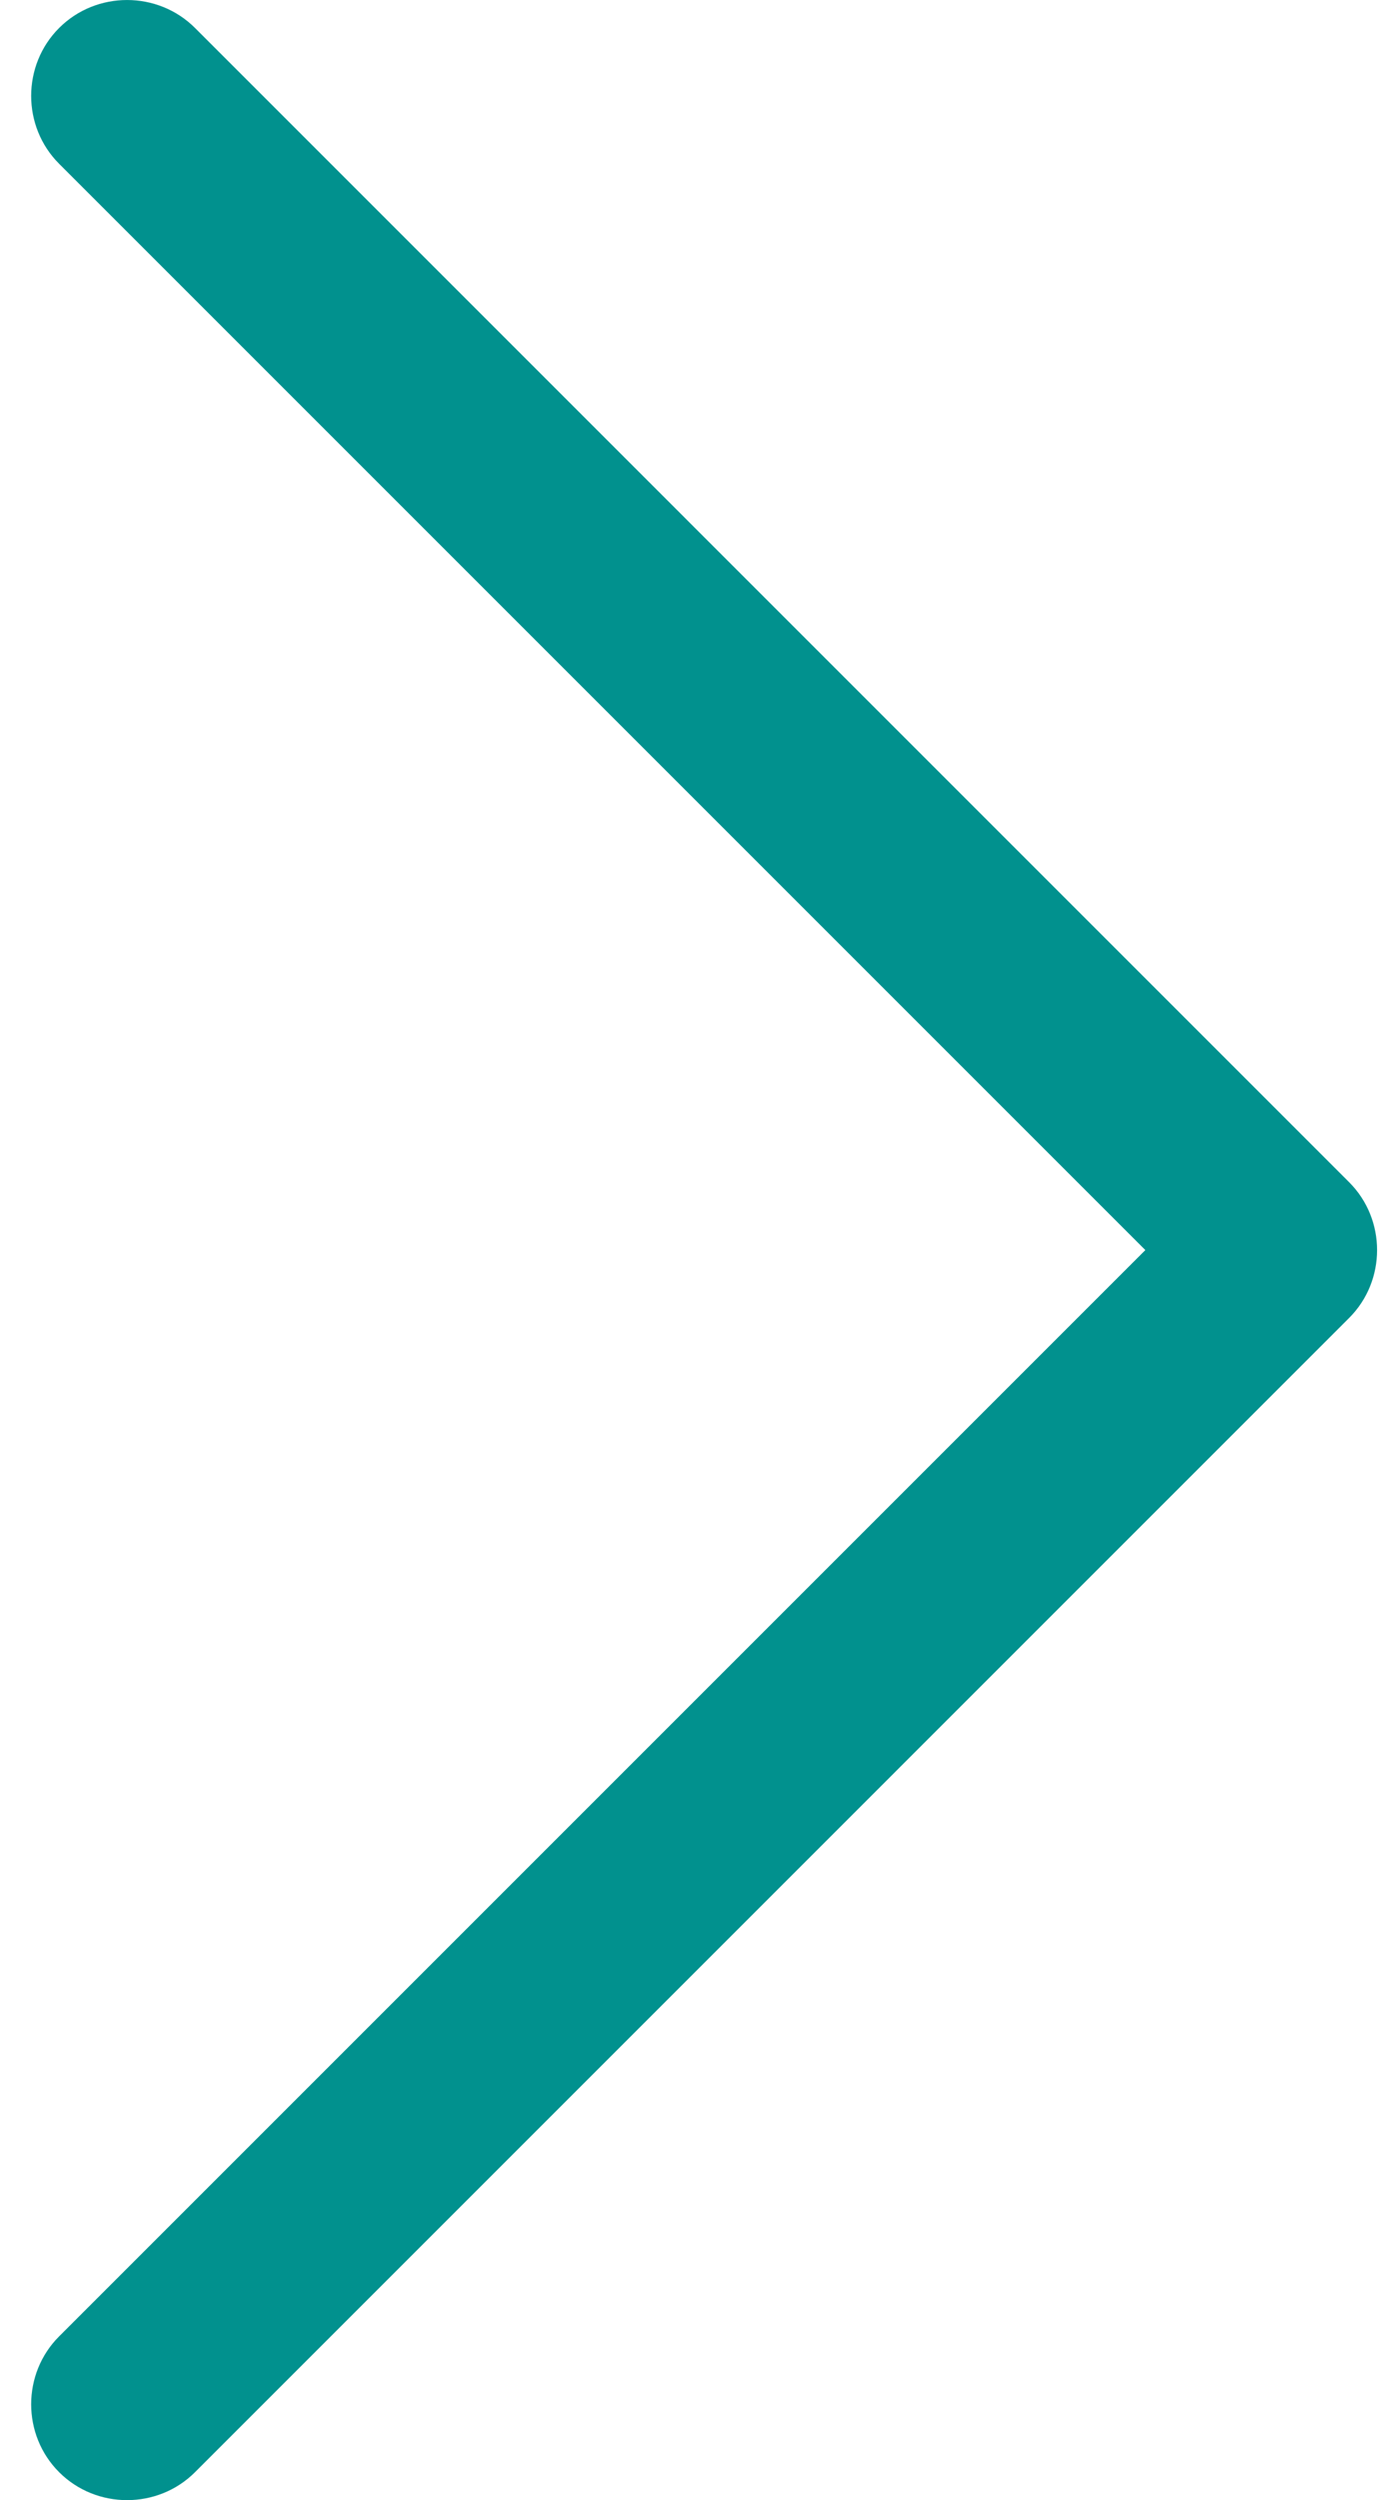 <svg width="28" height="50" viewBox="0 0 28 50" fill="none" xmlns="http://www.w3.org/2000/svg">
<path d="M26.982 23.642C27.728 24.387 27.728 25.613 26.982 26.358L3.9 49.441C3.154 50.186 1.928 50.186 1.183 49.441C0.437 48.696 0.437 47.469 1.183 46.724L22.907 25L1.183 3.276C0.437 2.531 0.437 1.304 1.183 0.559C1.928 -0.186 3.154 -0.186 3.9 0.559L26.982 23.642Z" fill="#01918E"/>
</svg>
